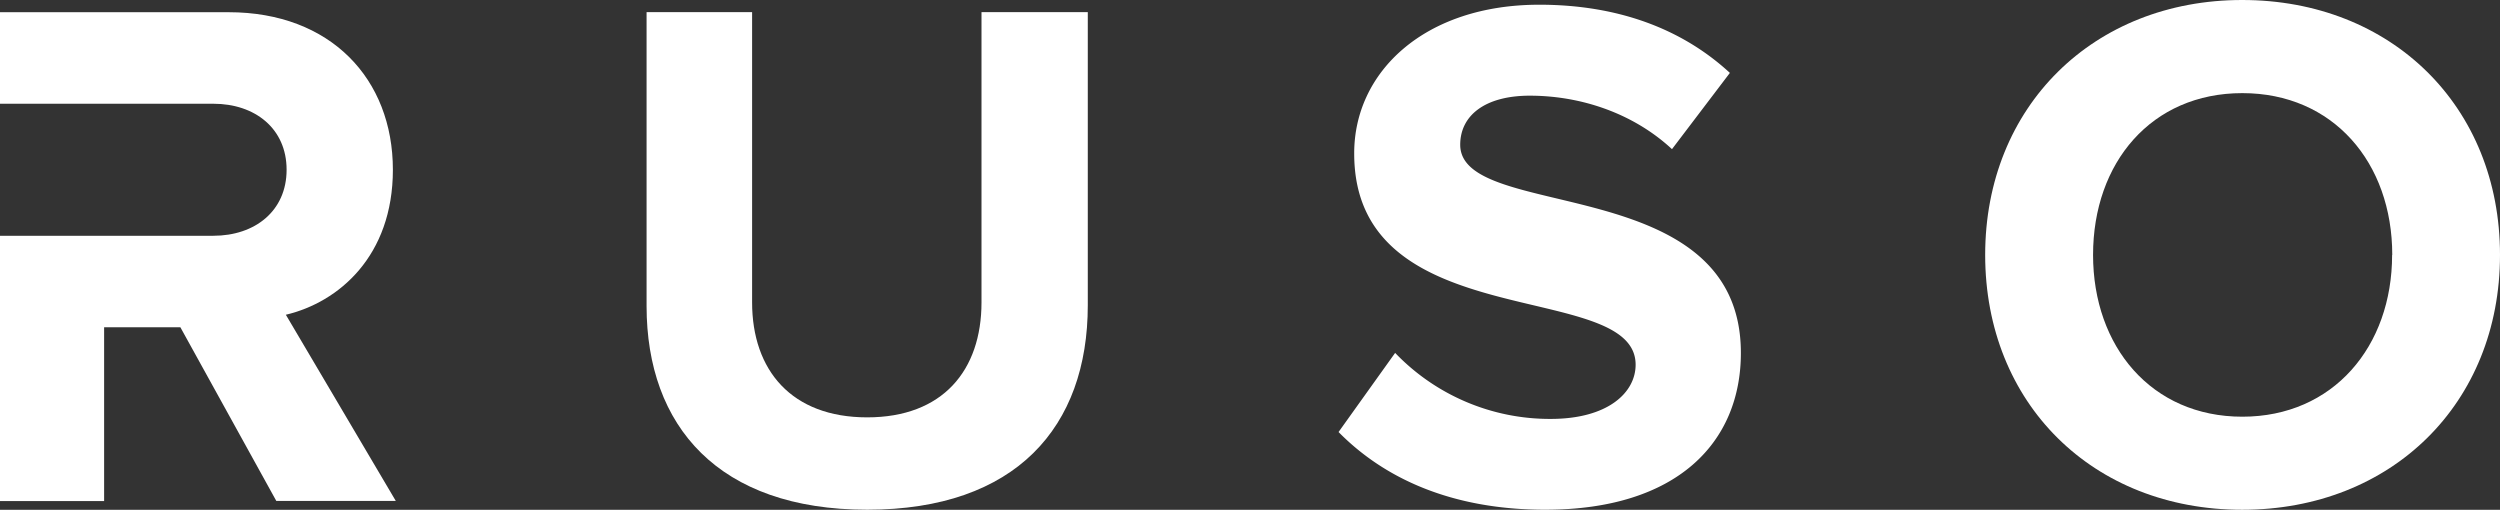 <svg xmlns="http://www.w3.org/2000/svg" viewBox="0 0 530.18 108.11"><rect x="0" y="0" width="530.18" height="108.11" fill="#333333" stroke="none"/><defs><style>.cls-1{fill:#fff;}</style></defs><title>new-logo-white</title><g id="Слой_2" data-name="Слой 2"><g id="Layer_1" data-name="Layer 1"><path class="cls-1" d="M137.12,64.89V2.57H159.5V64.11c0,14.46,8.4,24.4,24.41,24.4s24.24-9.95,24.24-24.4V2.57h22.54V64.74c0,25.8-15.24,43.36-46.78,43.36S137.12,90.38,137.12,64.89Z"/><path class="cls-1" d="M283.87,91.62l12-16.78a45.44,45.44,0,0,0,33,14c12.13,0,18-5.59,18-11.5,0-18.34-59.68-5.75-59.68-44.76C287.13,15.31,302.05,1,326.45,1c16.48,0,30.15,5,40.41,14.46L354.58,31.63C346.2,23.86,335,20.29,324.43,20.29c-9.48,0-14.76,4.19-14.76,10.41,0,16.47,59.52,5.44,59.52,44.14,0,19-13.52,33.26-41.49,33.26C307.81,108.1,293.51,101.41,283.87,91.62Z"/><path class="cls-1" d="M421,54.06C421,22.56,444,0,475.5,0c31.65,0,54.68,22.56,54.68,54.06s-23,54.05-54.68,54.05S421,85.55,421,54.06Zm86.33,0c0-19.58-12.53-34.31-31.8-34.31s-31.65,14.73-31.65,34.31c0,19.43,12.38,34.31,31.65,34.31S507.3,73.49,507.3,54.06Z"/><path class="cls-1" d="M60.62,66.75C71.81,64.11,83.32,54.32,83.32,36c0-19.27-13.21-33.41-34.82-33.41H0V22H45.24c8.86,0,15.54,5.28,15.54,14S54.09,50,45.24,50H0v56.26H22.08V69.4H38.25L58.6,106.24H83.94Z"/></g></g></svg>